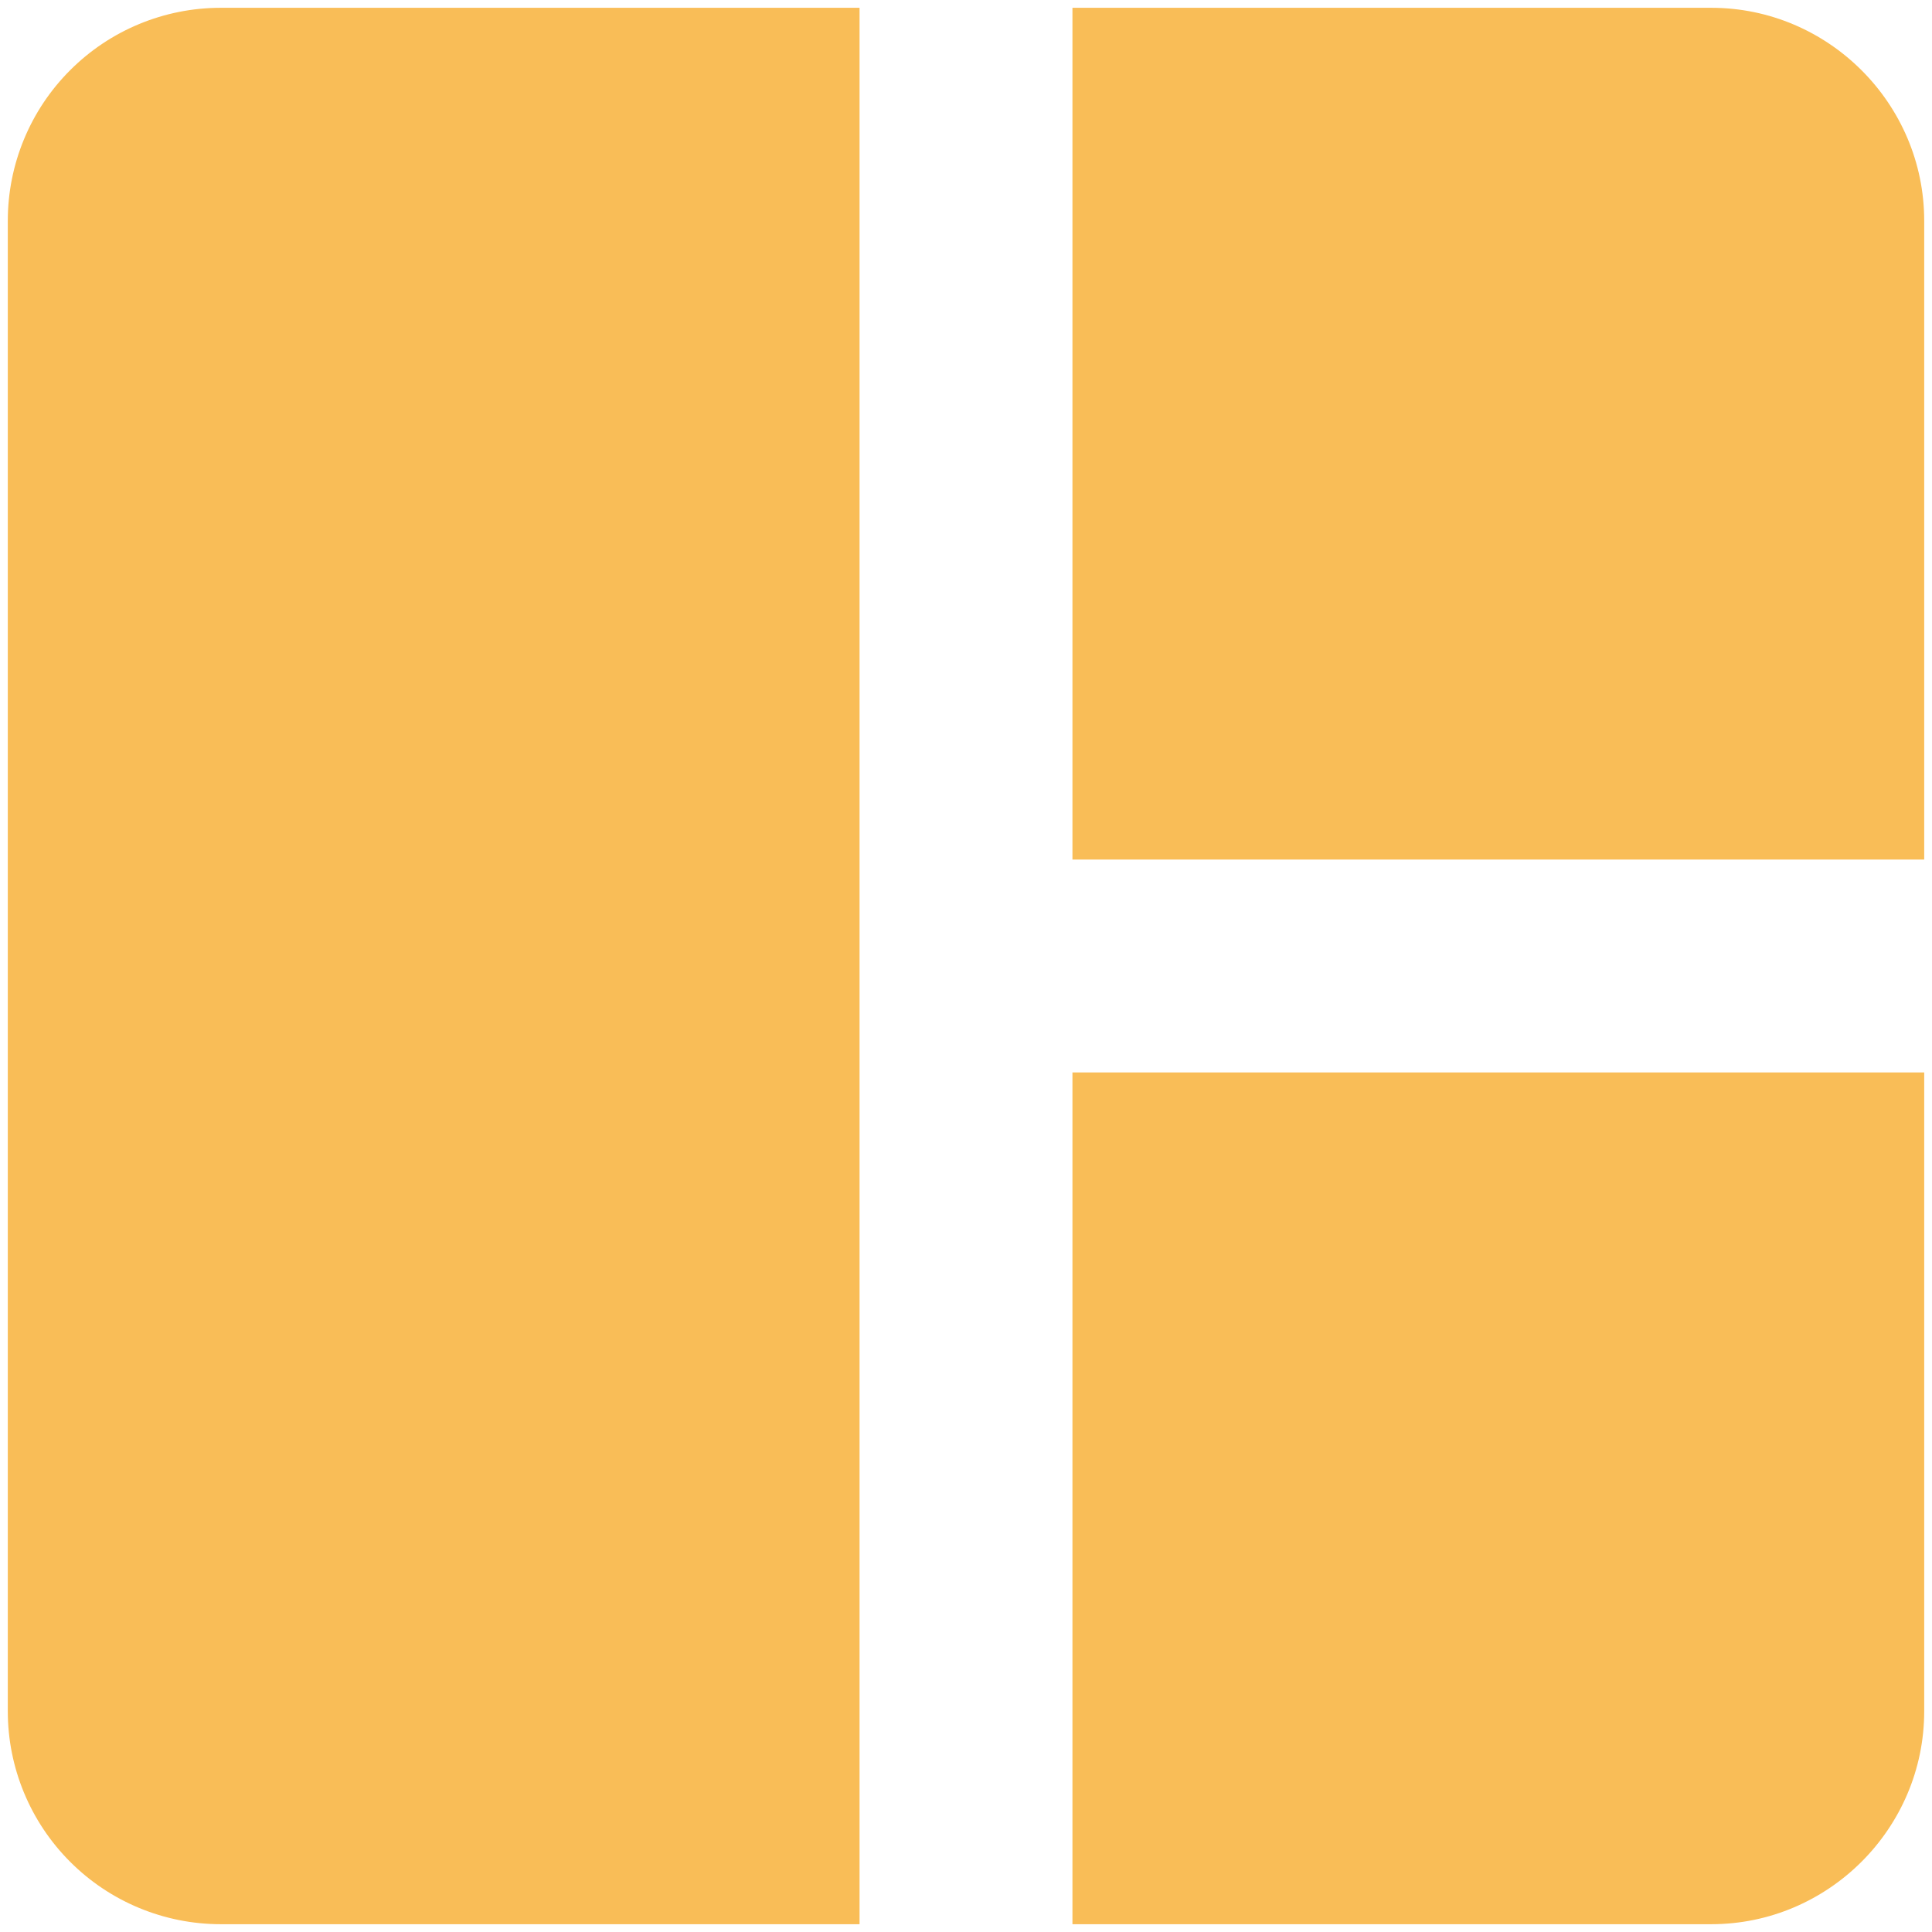 <svg width="31" height="31" viewBox="0 0 31 31" fill="none" xmlns="http://www.w3.org/2000/svg">
<path d="M0.125 3.542V27.458C0.125 28.364 0.485 29.233 1.126 29.874C1.766 30.515 2.636 30.875 3.542 30.875H13.792V0.125H3.542C2.636 0.125 1.766 0.485 1.126 1.126C0.485 1.766 0.125 2.636 0.125 3.542ZM27.458 0.125H17.208V13.792H30.875V3.542C30.875 1.663 29.337 0.125 27.458 0.125ZM17.208 30.875H27.458C29.337 30.875 30.875 29.337 30.875 27.458V17.208H17.208V30.875Z" fill="#F9BD57"/>
</svg>
